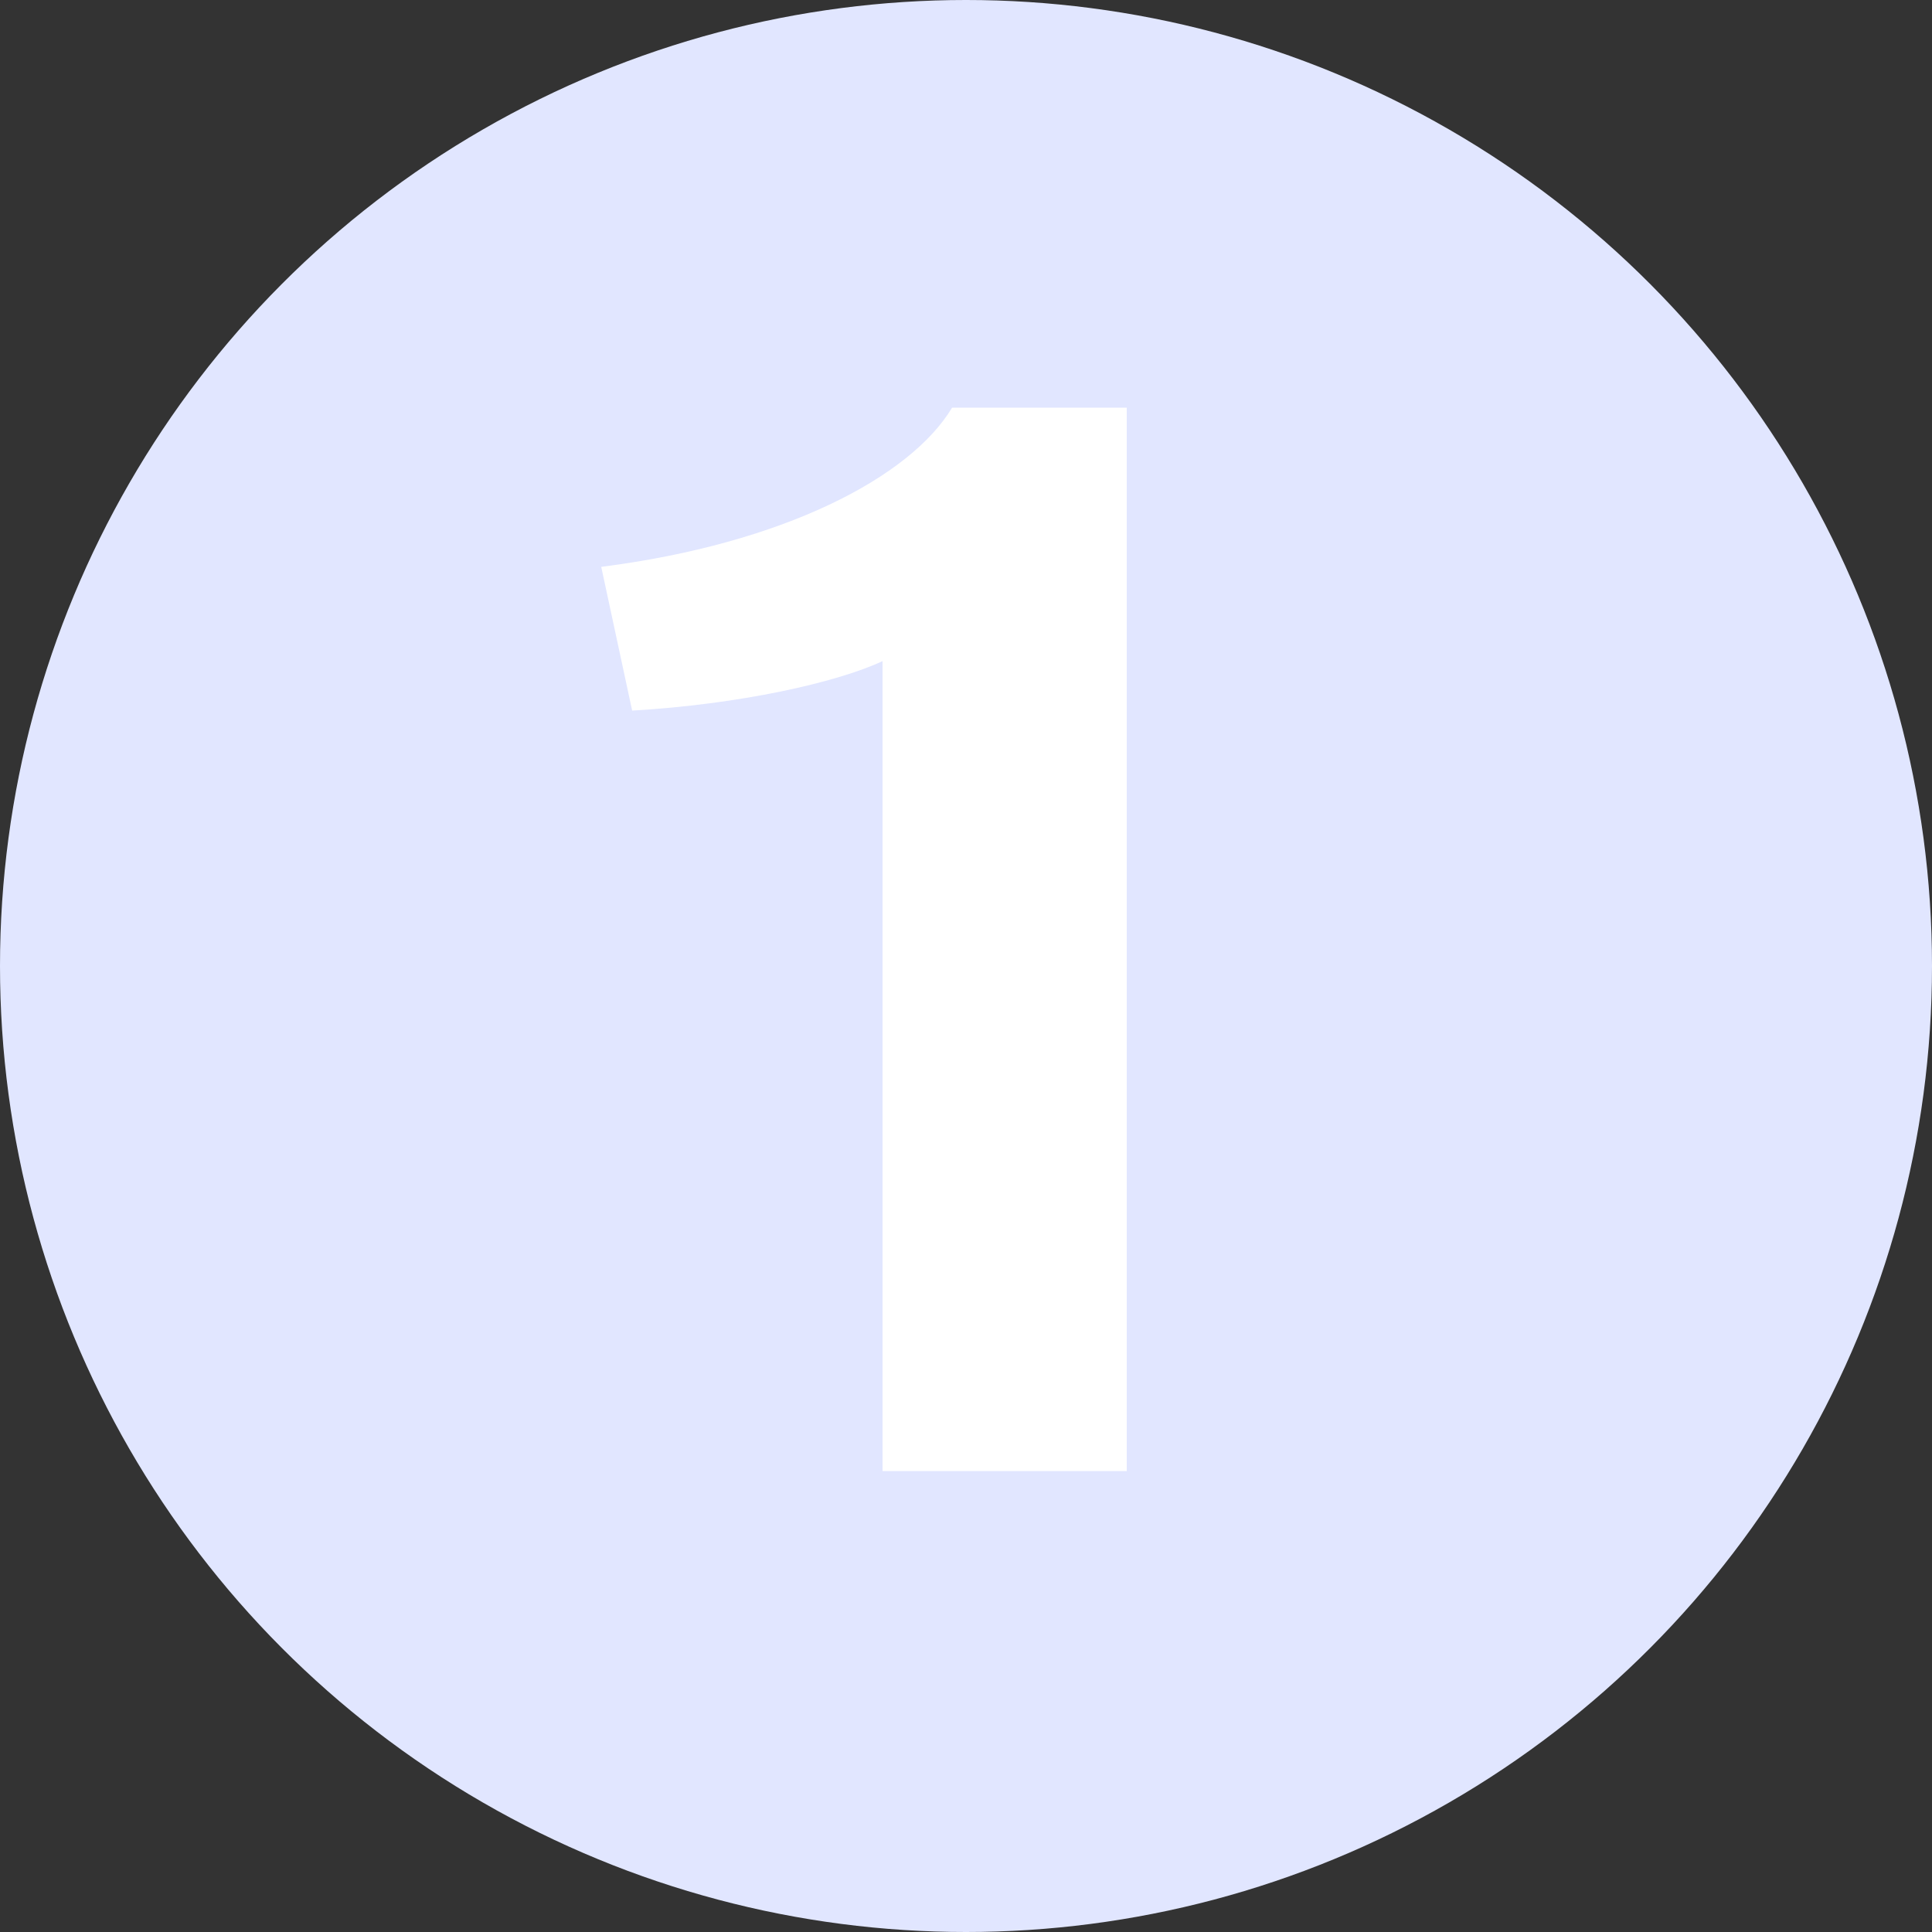 <?xml version="1.0" encoding="utf-8"?>
<!-- Generator: Adobe Illustrator 24.2.1, SVG Export Plug-In . SVG Version: 6.00 Build 0)  -->
<svg xmlns="http://www.w3.org/2000/svg" xmlns:xlink="http://www.w3.org/1999/xlink" version="1.1" id="Laag_1" x="0px" y="0px" viewBox="0 0 50 50" style="enable-background:new 0 0 50 50;" xml:space="preserve" width="50" height="50">
<rect x="0" y="0" width="50" height="50" fill="#333333" stroke="none"/>
<style type="text/css">
	.st0{fill:#FFFFFF;}
	.st1{fill:#E1E6FF;}
	.st2{fill:none;}
</style>
<g>
	<path class="st0" d="M21.82,38.79V17.83c-1.2,0.56-3.72,1.12-6.48,1.28l-0.8-3.72c4.72-0.6,8-2.32,9.08-4.12h4.52v27.52H21.82z"/>
</g>
<circle class="st1" cx="25" cy="25" r="25"/>
<g>
	<rect x="-1.16" y="6.66" class="st2" width="49.76" height="42.74"/>
	<path class="st0" d="M22.84,38.06V17.11c-1.2,0.56-3.72,1.12-6.48,1.28l-0.8-3.72c4.72-0.6,8-2.32,9.08-4.12h4.52v27.52H22.84z"/>
</g>
</svg>
